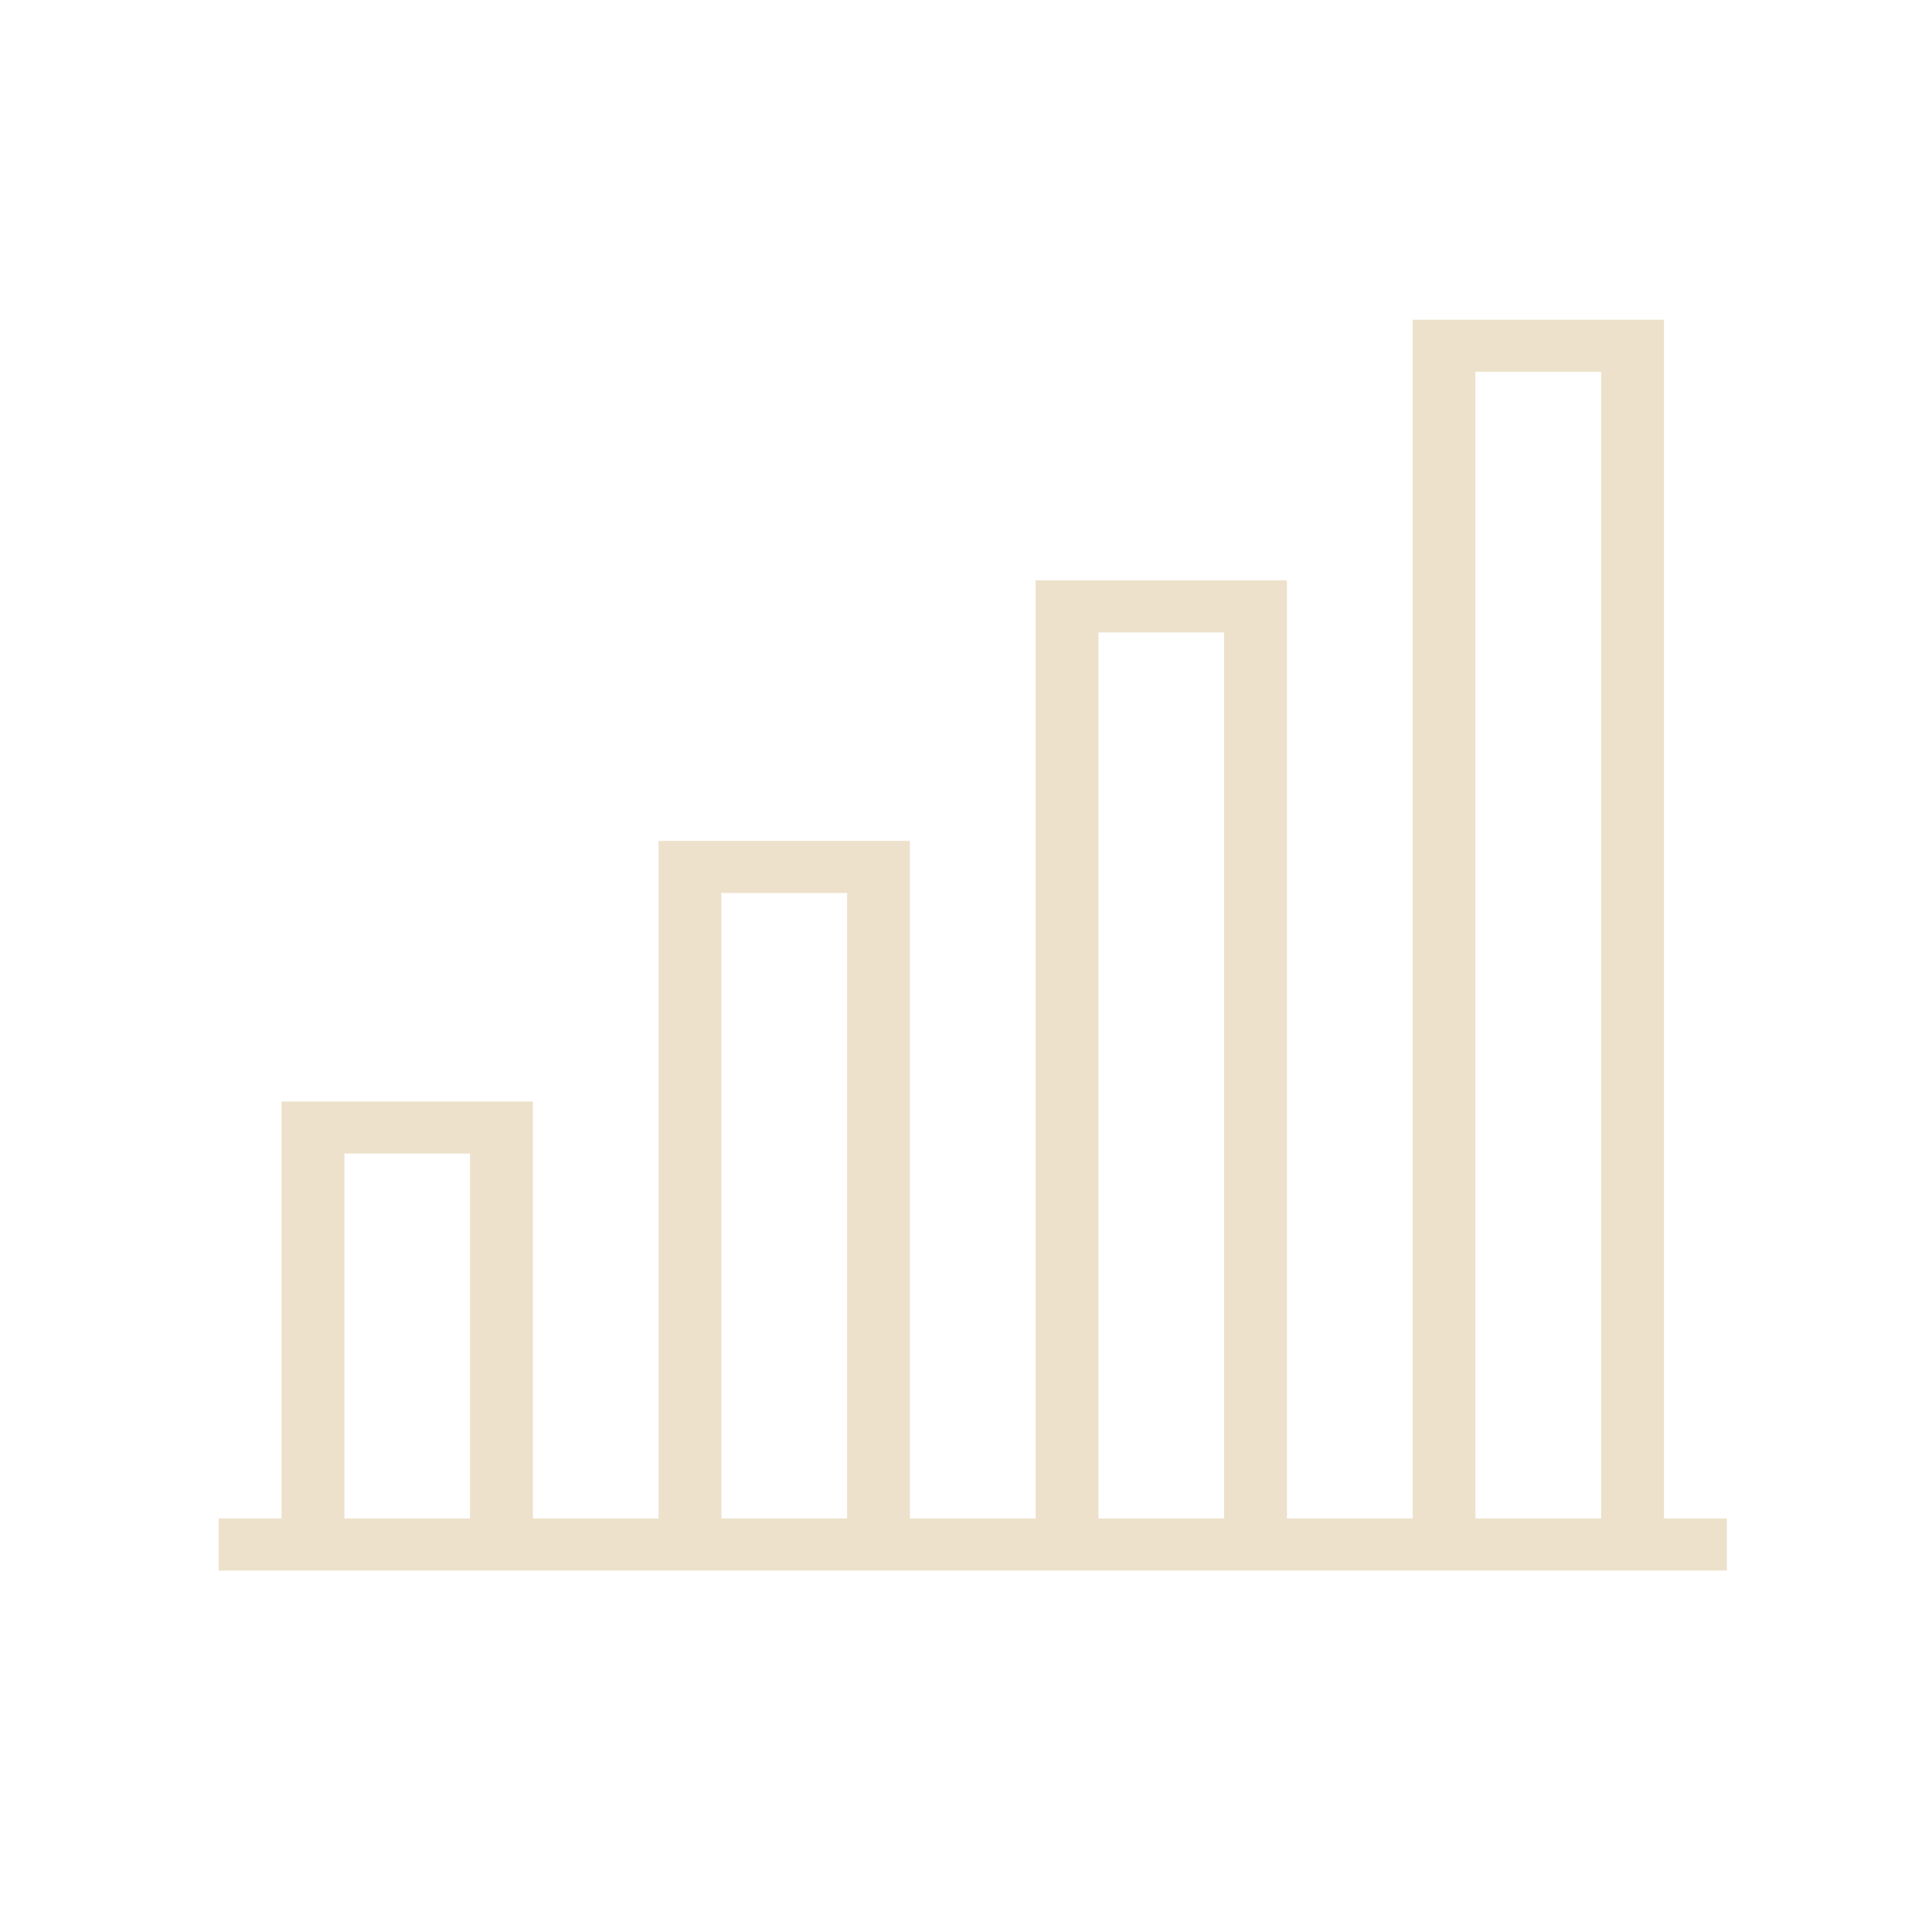 <?xml version="1.0" encoding="UTF-8" standalone="no"?>
<svg
   id="Layer_1"
   version="1.1"
   viewBox="0 0 32 32"
   xml:space="preserve"
   width="32"
   height="32"
   xmlns="http://www.w3.org/2000/svg"
   xmlns:svg="http://www.w3.org/2000/svg"><defs
     id="defs8" /><g
     id="Layer_1_1_"
     style="fill:#ede1cb;fill-opacity:1"
     transform="matrix(0.465,0,0,0.465,4.086,5.46)"><path
       d="m 10.195,44.201 h 4.477 8.953 4.477 8.953 4.477 8.953 2.238 v -1.856 H 50.484 V -0.354 h -8.953 V 42.345 H 37.054 V 8.929 h -8.953 V 42.345 H 23.624 V 18.211 h -8.953 V 42.345 H 10.195 V 27.493 H 1.241 v 14.852 h -2.238 v 1.856 H 1.241 Z M 43.769,1.503 h 4.477 V 42.345 H 43.769 Z M 30.339,10.785 h 4.477 v 31.559 h -4.477 z m -13.43,9.282 h 4.477 V 42.345 H 16.91 Z M 3.48,29.349 H 7.956 V 42.345 H 3.48 Z"
       id="path2"
       style="fill:#ede1cb;fill-opacity:1;stroke-width:1.019" /></g></svg>
